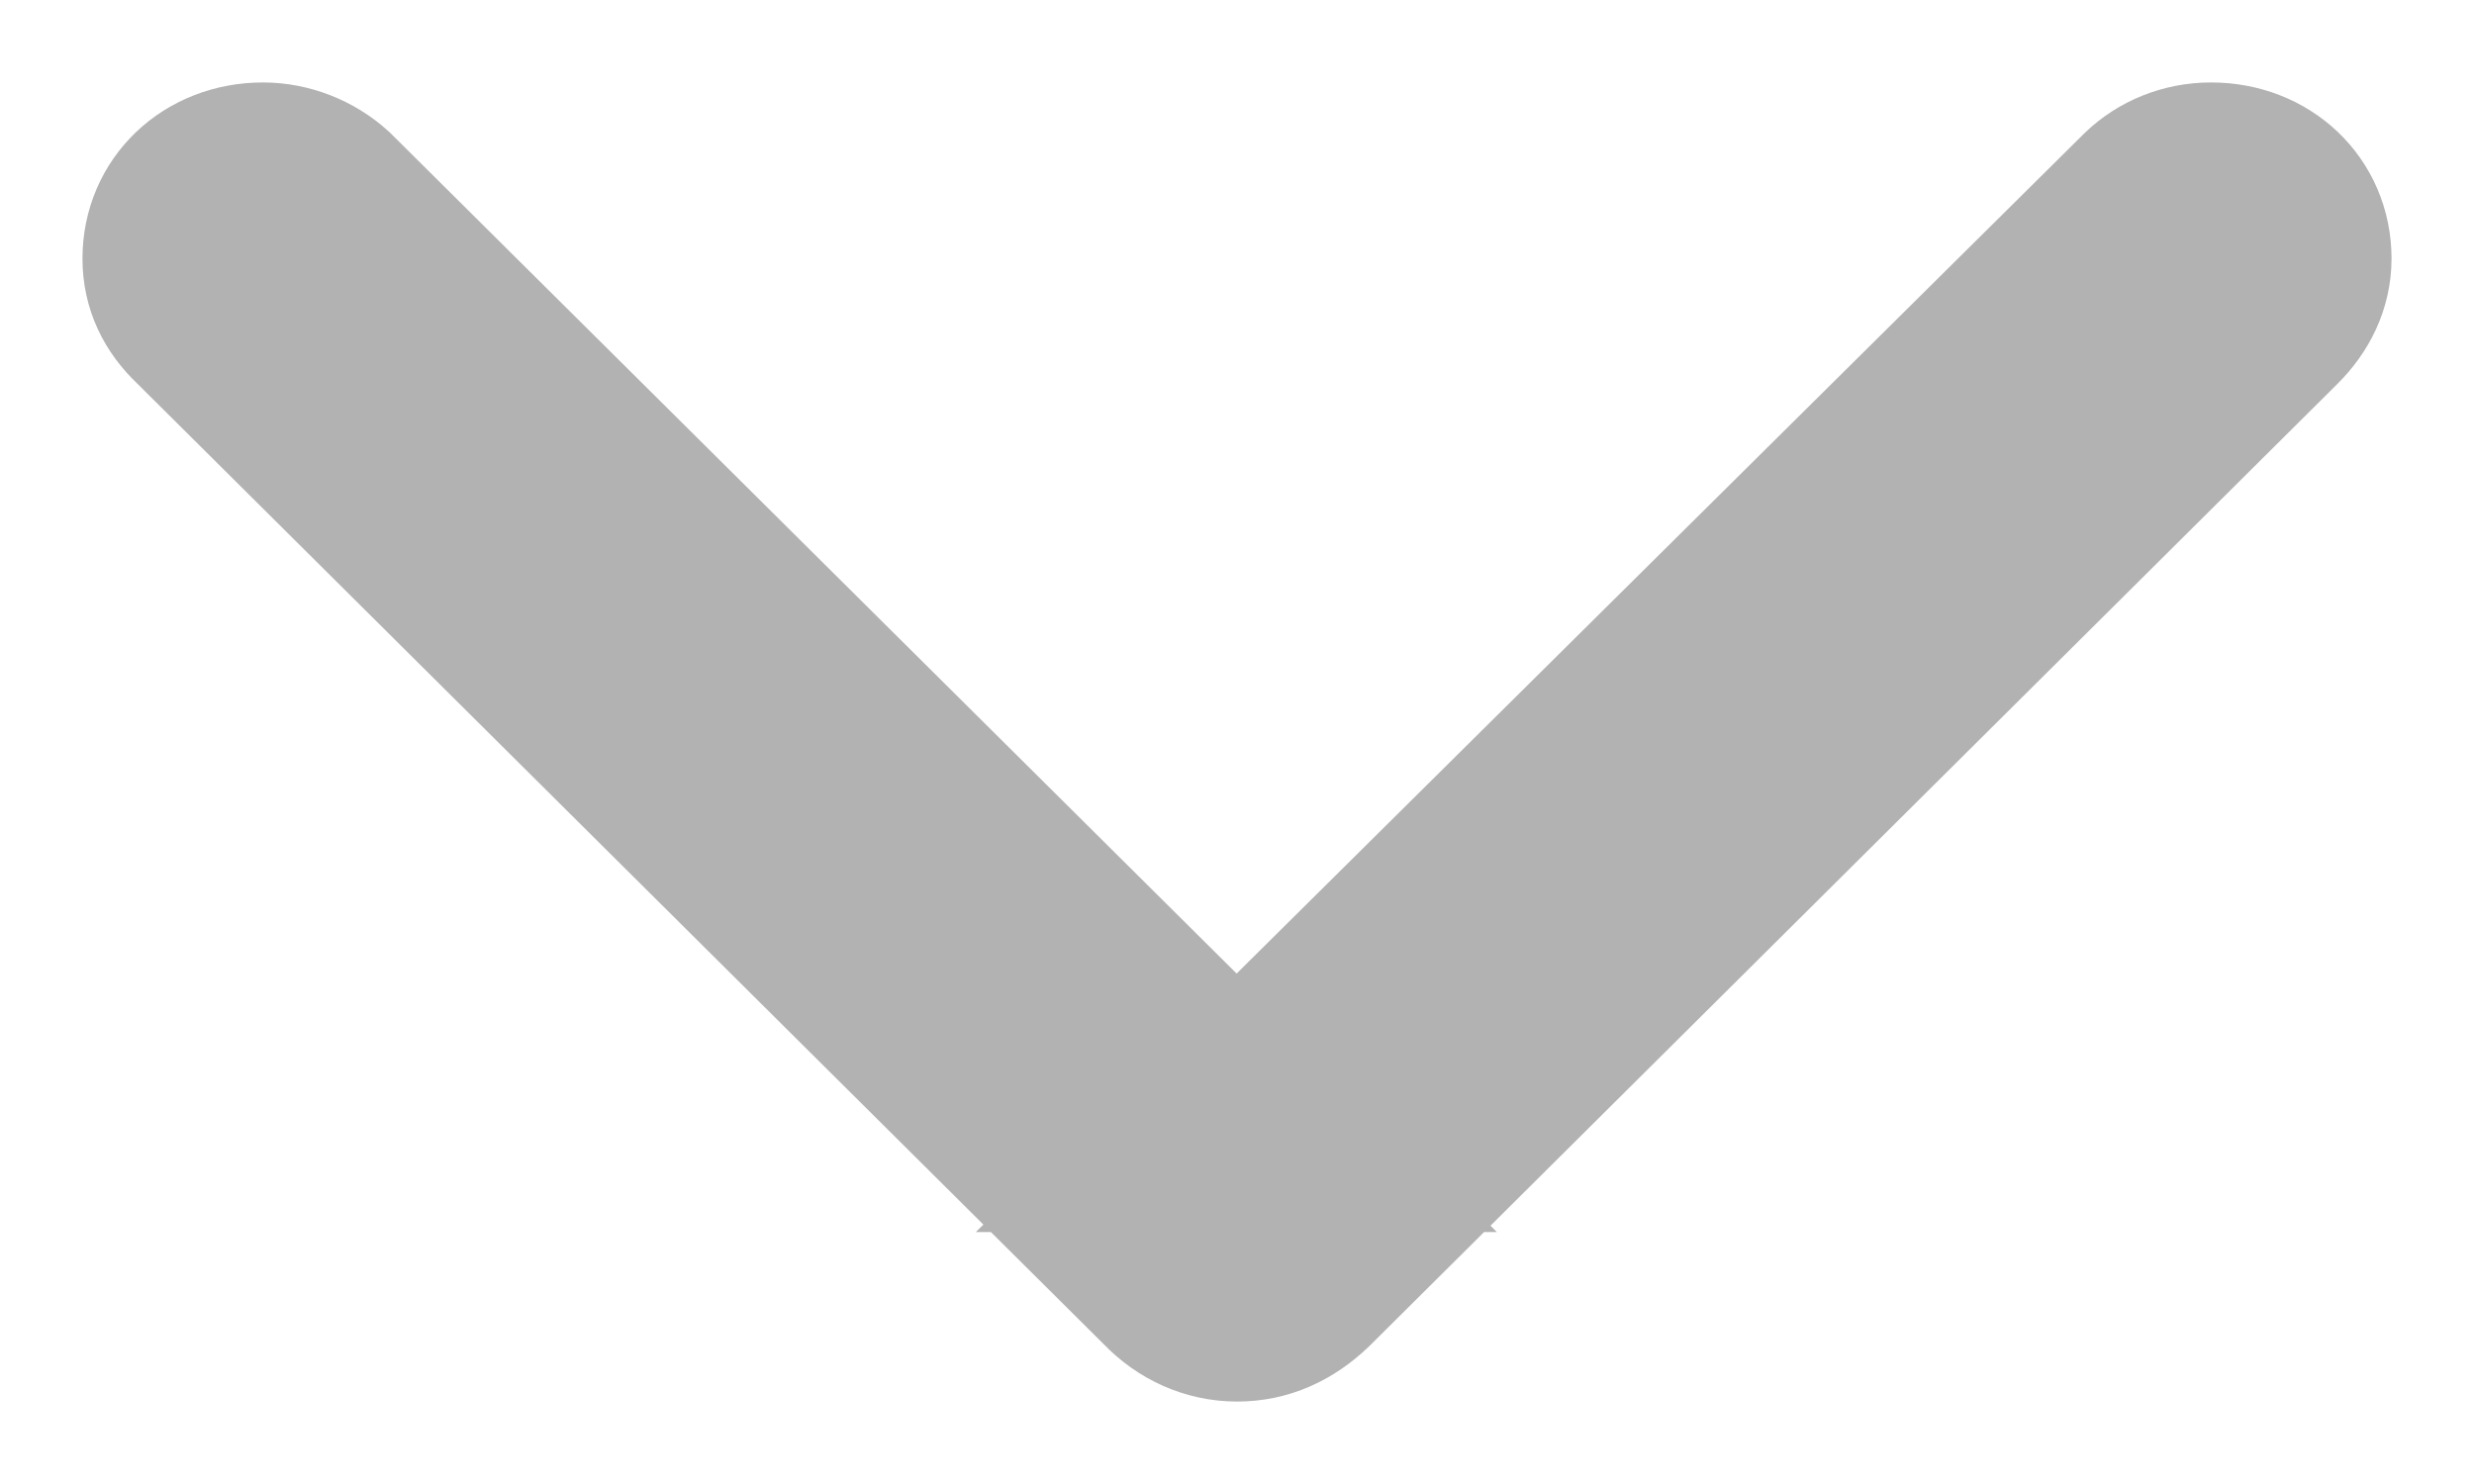 <svg width="15" height="9" viewBox="0 0 15 9" fill="none" xmlns="http://www.w3.org/2000/svg">
<path d="M13.821 1.972C13.929 1.864 14 1.727 14 1.568C14 1.244 13.744 1 13.405 1C13.244 1 13.095 1.062 12.988 1.165L7.131 6.972L7.863 6.972L2.018 1.165C1.905 1.062 1.75 1 1.595 1C1.256 1 1 1.244 1 1.568C1 1.727 1.065 1.858 1.179 1.966L7.048 7.801C7.167 7.926 7.327 8 7.5 8C7.673 8 7.821 7.932 7.952 7.807L13.821 1.972Z" fill="#B2B2B2" stroke="#B2B2B2"/>
</svg>
